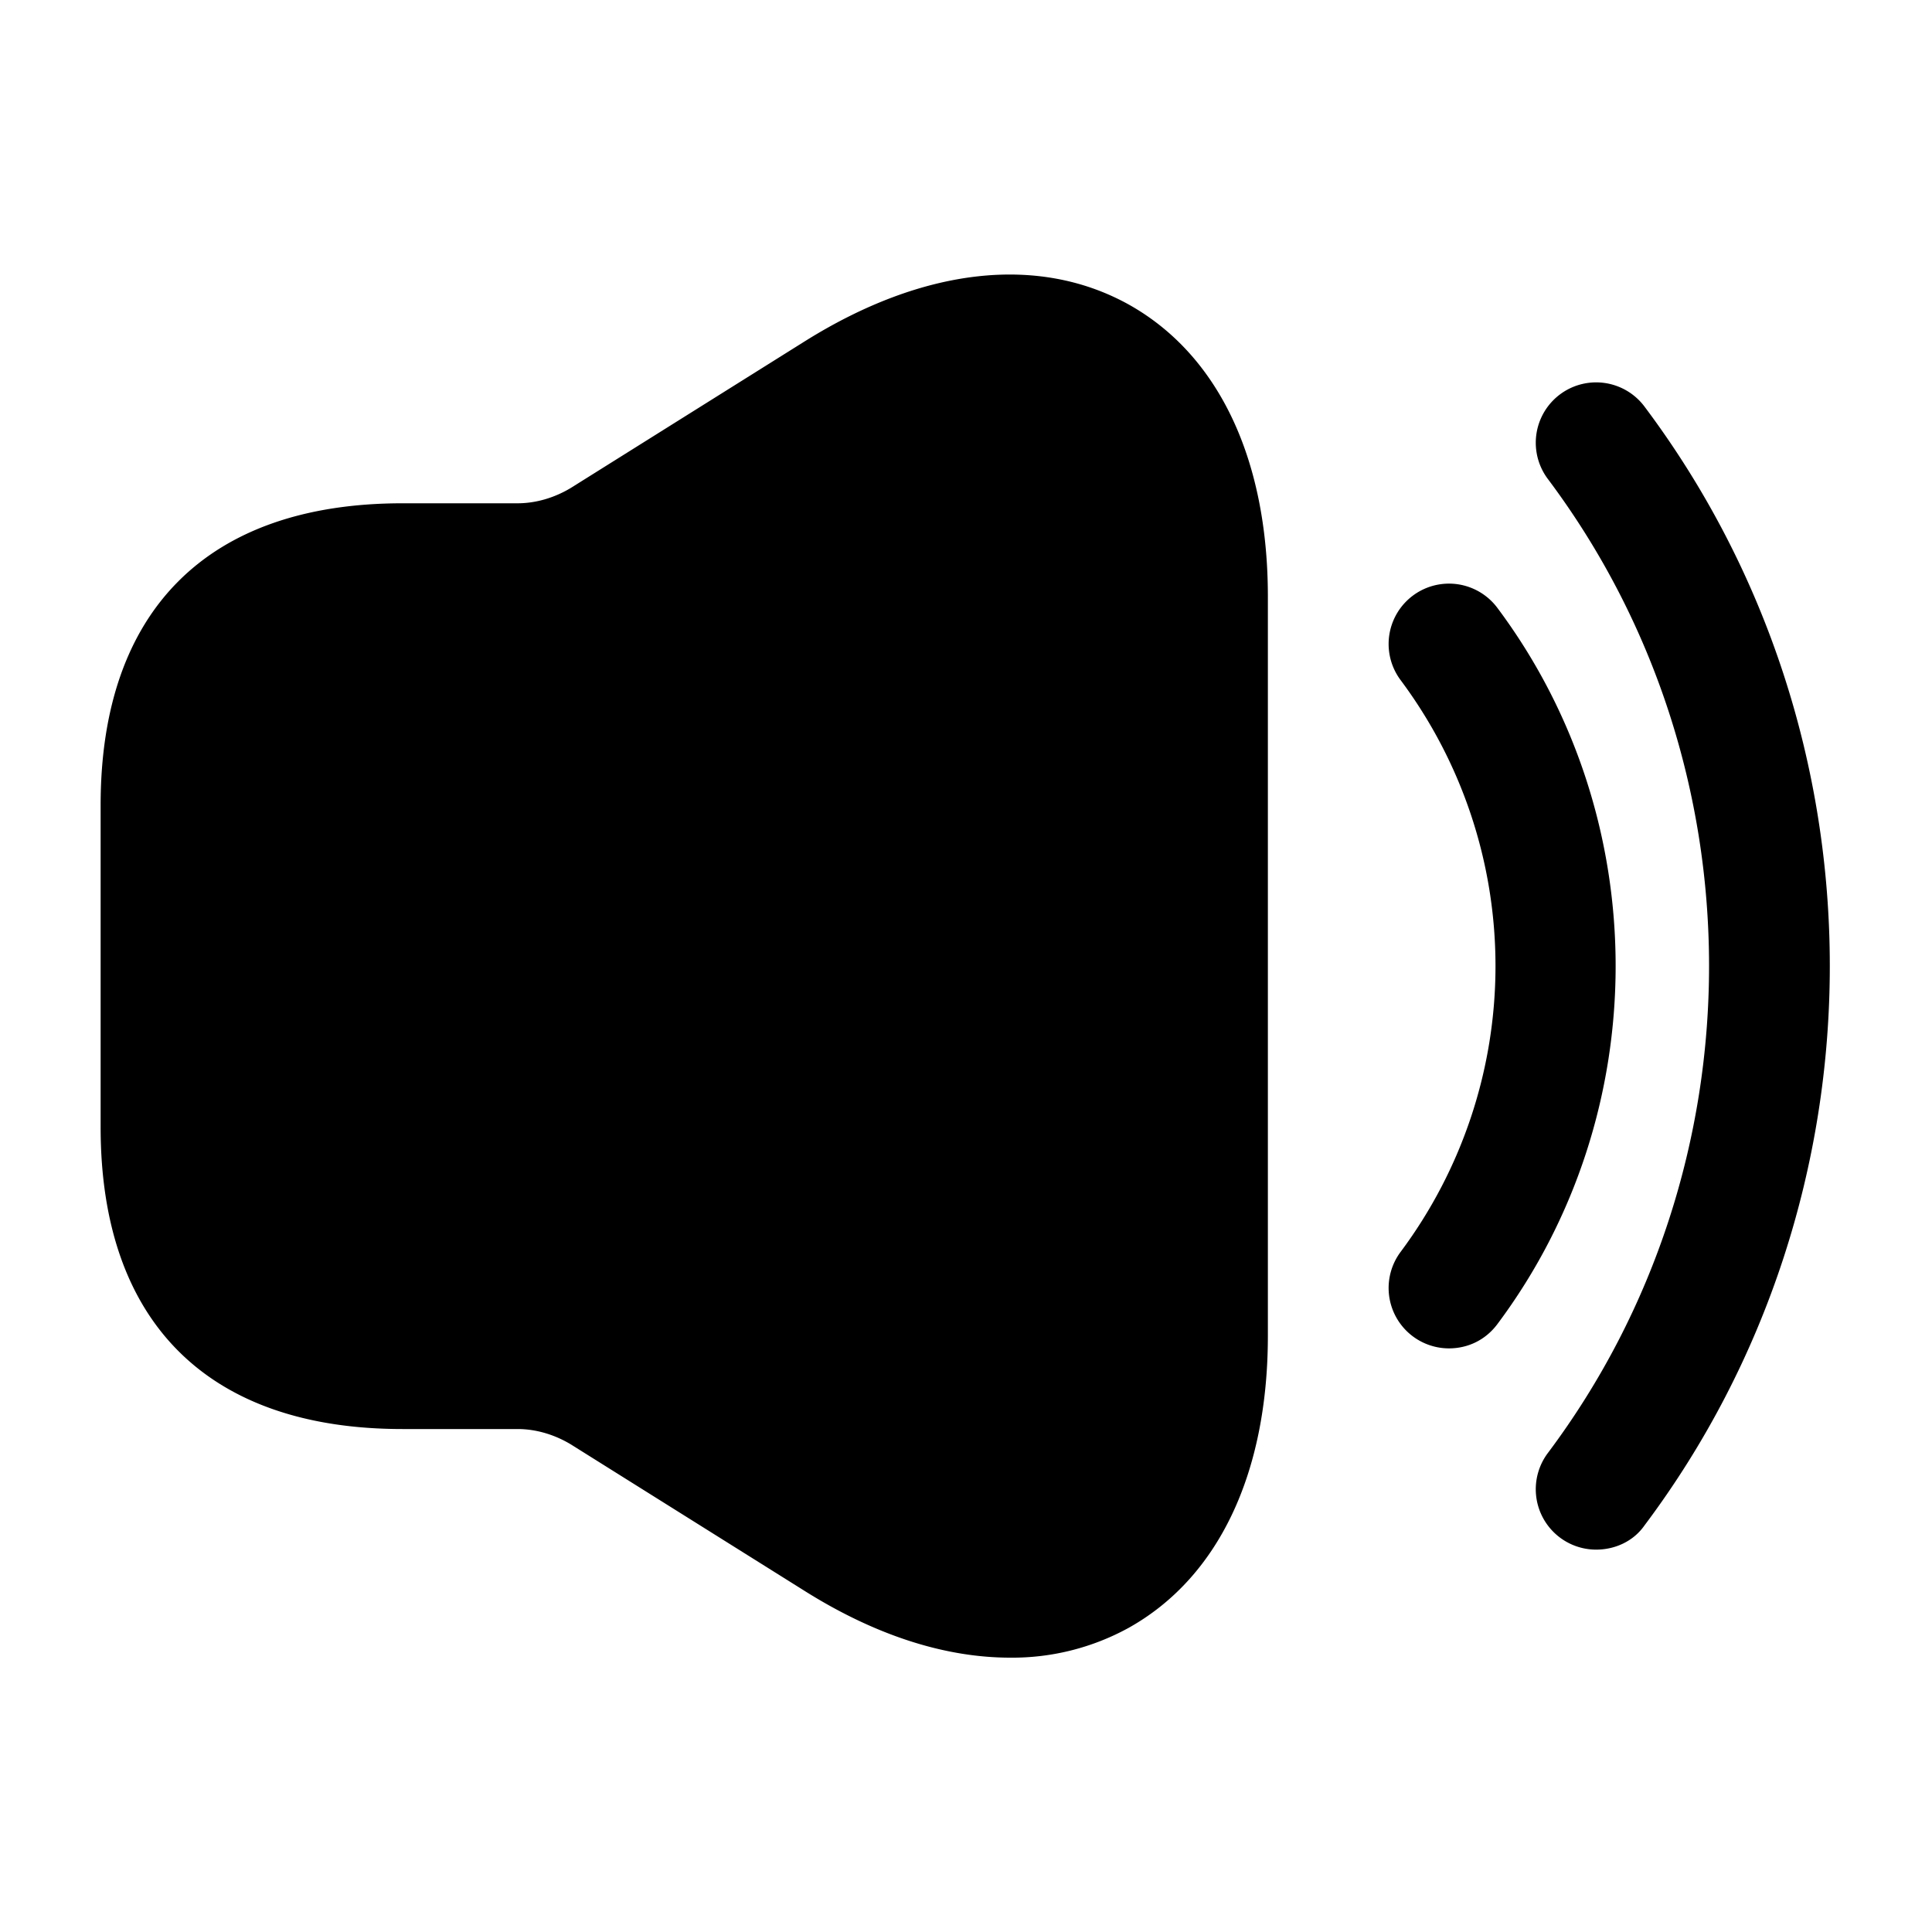 <svg xmlns="http://www.w3.org/2000/svg" viewBox="0 0 24 24" fill="currentColor" aria-hidden="true">
  <path d="M18 16.75a.75.75 0 01-.6-1.2 5.94 5.94 0 000-7.1.75.75 0 011.2-.9c1.96 2.62 1.96 6.28 0 8.9-.15.2-.37.3-.6.3z"/>
  <path d="M19.828 19.25a.75.75 0 01-.6-1.2c2.67-3.56 2.67-8.54 0-12.1a.75.75 0 011.2-.9c3.07 4.09 3.07 9.81 0 13.9-.14.2-.37.3-.6.3zM14.02 3.782c-1.12-.62-2.55-.46-4.01.45l-2.92 1.83c-.2.12-.43.19-.66.19H5c-2.42 0-3.75 1.33-3.75 3.75v4c0 2.42 1.33 3.75 3.75 3.75H6.43c.23 0 .46.07.66.19l2.92 1.83c.88.55 1.74.82 2.54.82a3 3 0 001.47-.37c1.11-.62 1.73-1.91 1.73-3.63v-9.18c0-1.72-.62-3.01-1.73-3.63z"/>
</svg>

